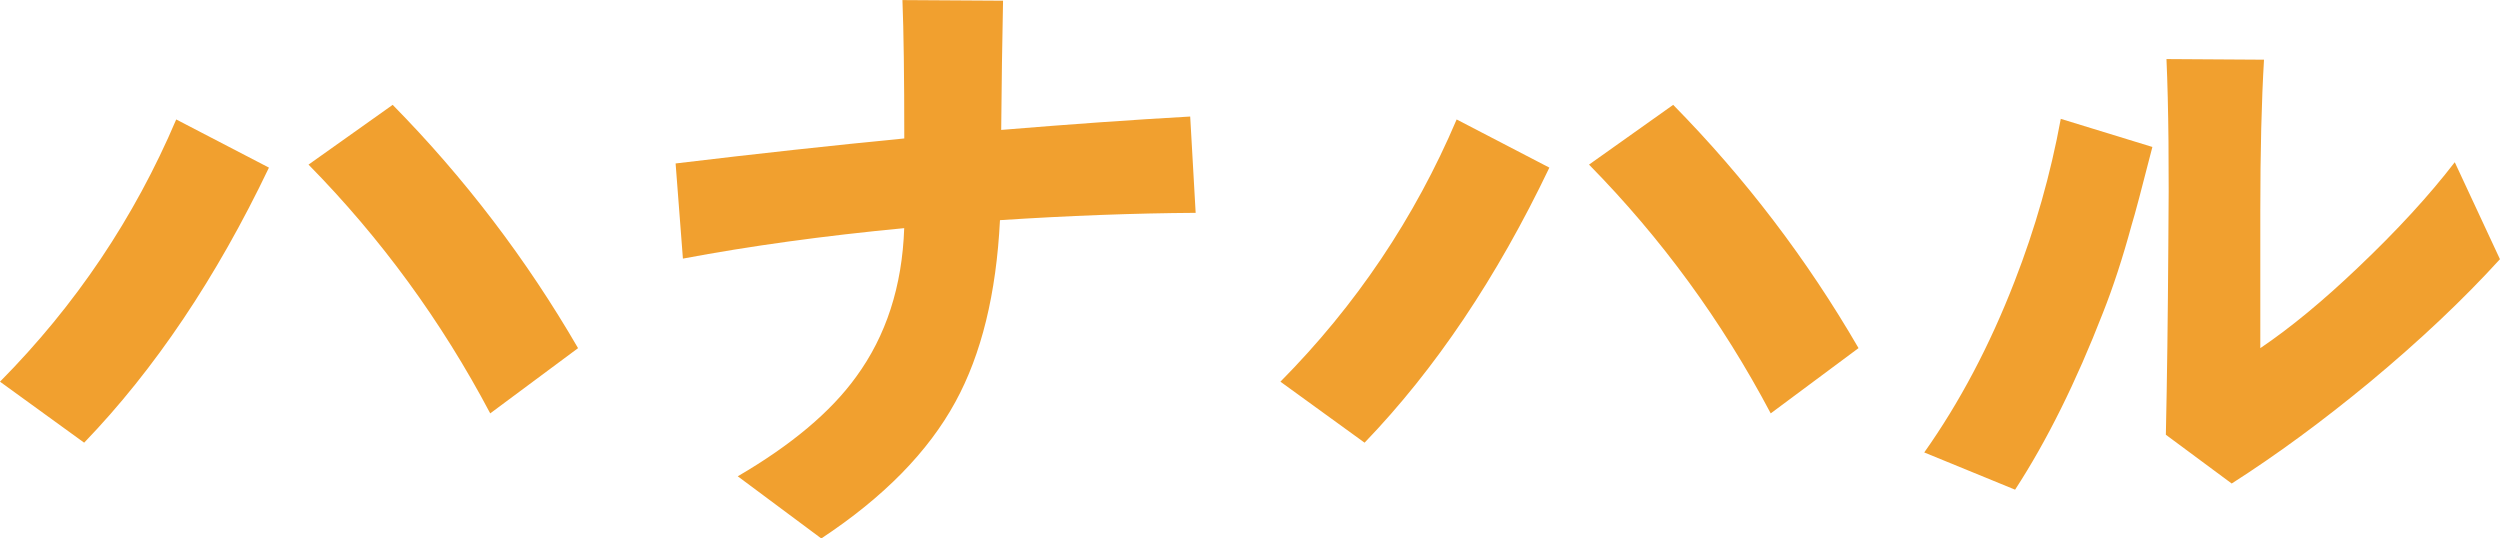 <?xml version="1.0" encoding="UTF-8"?>
<svg xmlns="http://www.w3.org/2000/svg" id="_レイヤー_2" data-name="レイヤー 2" viewBox="0 0 325.01 69.99">
  <defs>
    <style>
      .cls-1 {
        fill: #f1a02f;
        stroke-width: 0px;
      }
    </style>
  </defs>
  <g id="_レイヤー_1-2" data-name="レイヤー 1">
    <g>
      <path class="cls-1" d="M34.96,21.8c-6.82,14.27-14.82,26.19-24.02,35.75L0,49.62c9.83-9.93,17.47-21.3,22.91-34.09l12.05,6.26ZM75.15,45.26l-11.42,8.48c-6.34-12-14.22-22.78-23.62-32.34l10.94-7.77c9.35,9.51,17.39,20.06,24.1,31.63Z"></path>
      <path class="cls-1" d="M155.45,27.67c-8.03.05-16.52.37-25.45.95-.48,9.57-2.41,17.44-5.79,23.62-3.54,6.5-9.35,12.42-17.44,17.76l-10.86-8.08c6.98-4.07,12.1-8.38,15.38-12.92,3.91-5.34,6-11.78,6.26-19.34-10.52,1-20.11,2.33-28.77,3.96l-.95-12.37c10.57-1.27,20.48-2.35,29.73-3.25,0-7.98-.08-13.98-.24-17.99l13.08.08c-.11,5.23-.19,10.83-.24,16.8,8.93-.74,17.12-1.32,24.57-1.74l.71,12.53Z"></path>
      <path class="cls-1" d="M201.42,21.8c-6.82,14.27-14.82,26.19-24.02,35.75l-10.94-7.93c9.83-9.93,17.47-21.3,22.91-34.09l12.05,6.26ZM241.61,45.26l-11.41,8.48c-6.34-12-14.22-22.78-23.62-32.34l10.94-7.77c9.35,9.51,17.39,20.06,24.1,31.63Z"></path>
      <path class="cls-1" d="M279.82,19.1c-1.38,5.39-2.27,8.77-2.7,10.15-1.16,4.28-2.41,8.09-3.73,11.42-3.49,8.98-7.29,16.65-11.42,22.99l-11.81-4.84c4.6-6.5,8.51-13.9,11.73-22.2,2.7-6.92,4.7-13.98,6.02-21.17l11.89,3.65ZM325.01,33.69c-4.76,5.23-10.41,10.57-16.96,16.01-6.08,5.02-12.05,9.41-17.92,13.16l-8.56-6.34c.16-7.24.26-15.38.32-24.42.11-10.15.03-18.28-.24-24.42l12.68.08c-.32,5.39-.48,11.92-.48,19.58v17.92c3.91-2.64,8.14-6.13,12.68-10.46,5.07-4.81,9.27-9.38,12.6-13.71l5.87,12.6Z"></path>
    </g>
  </g>
</svg>
